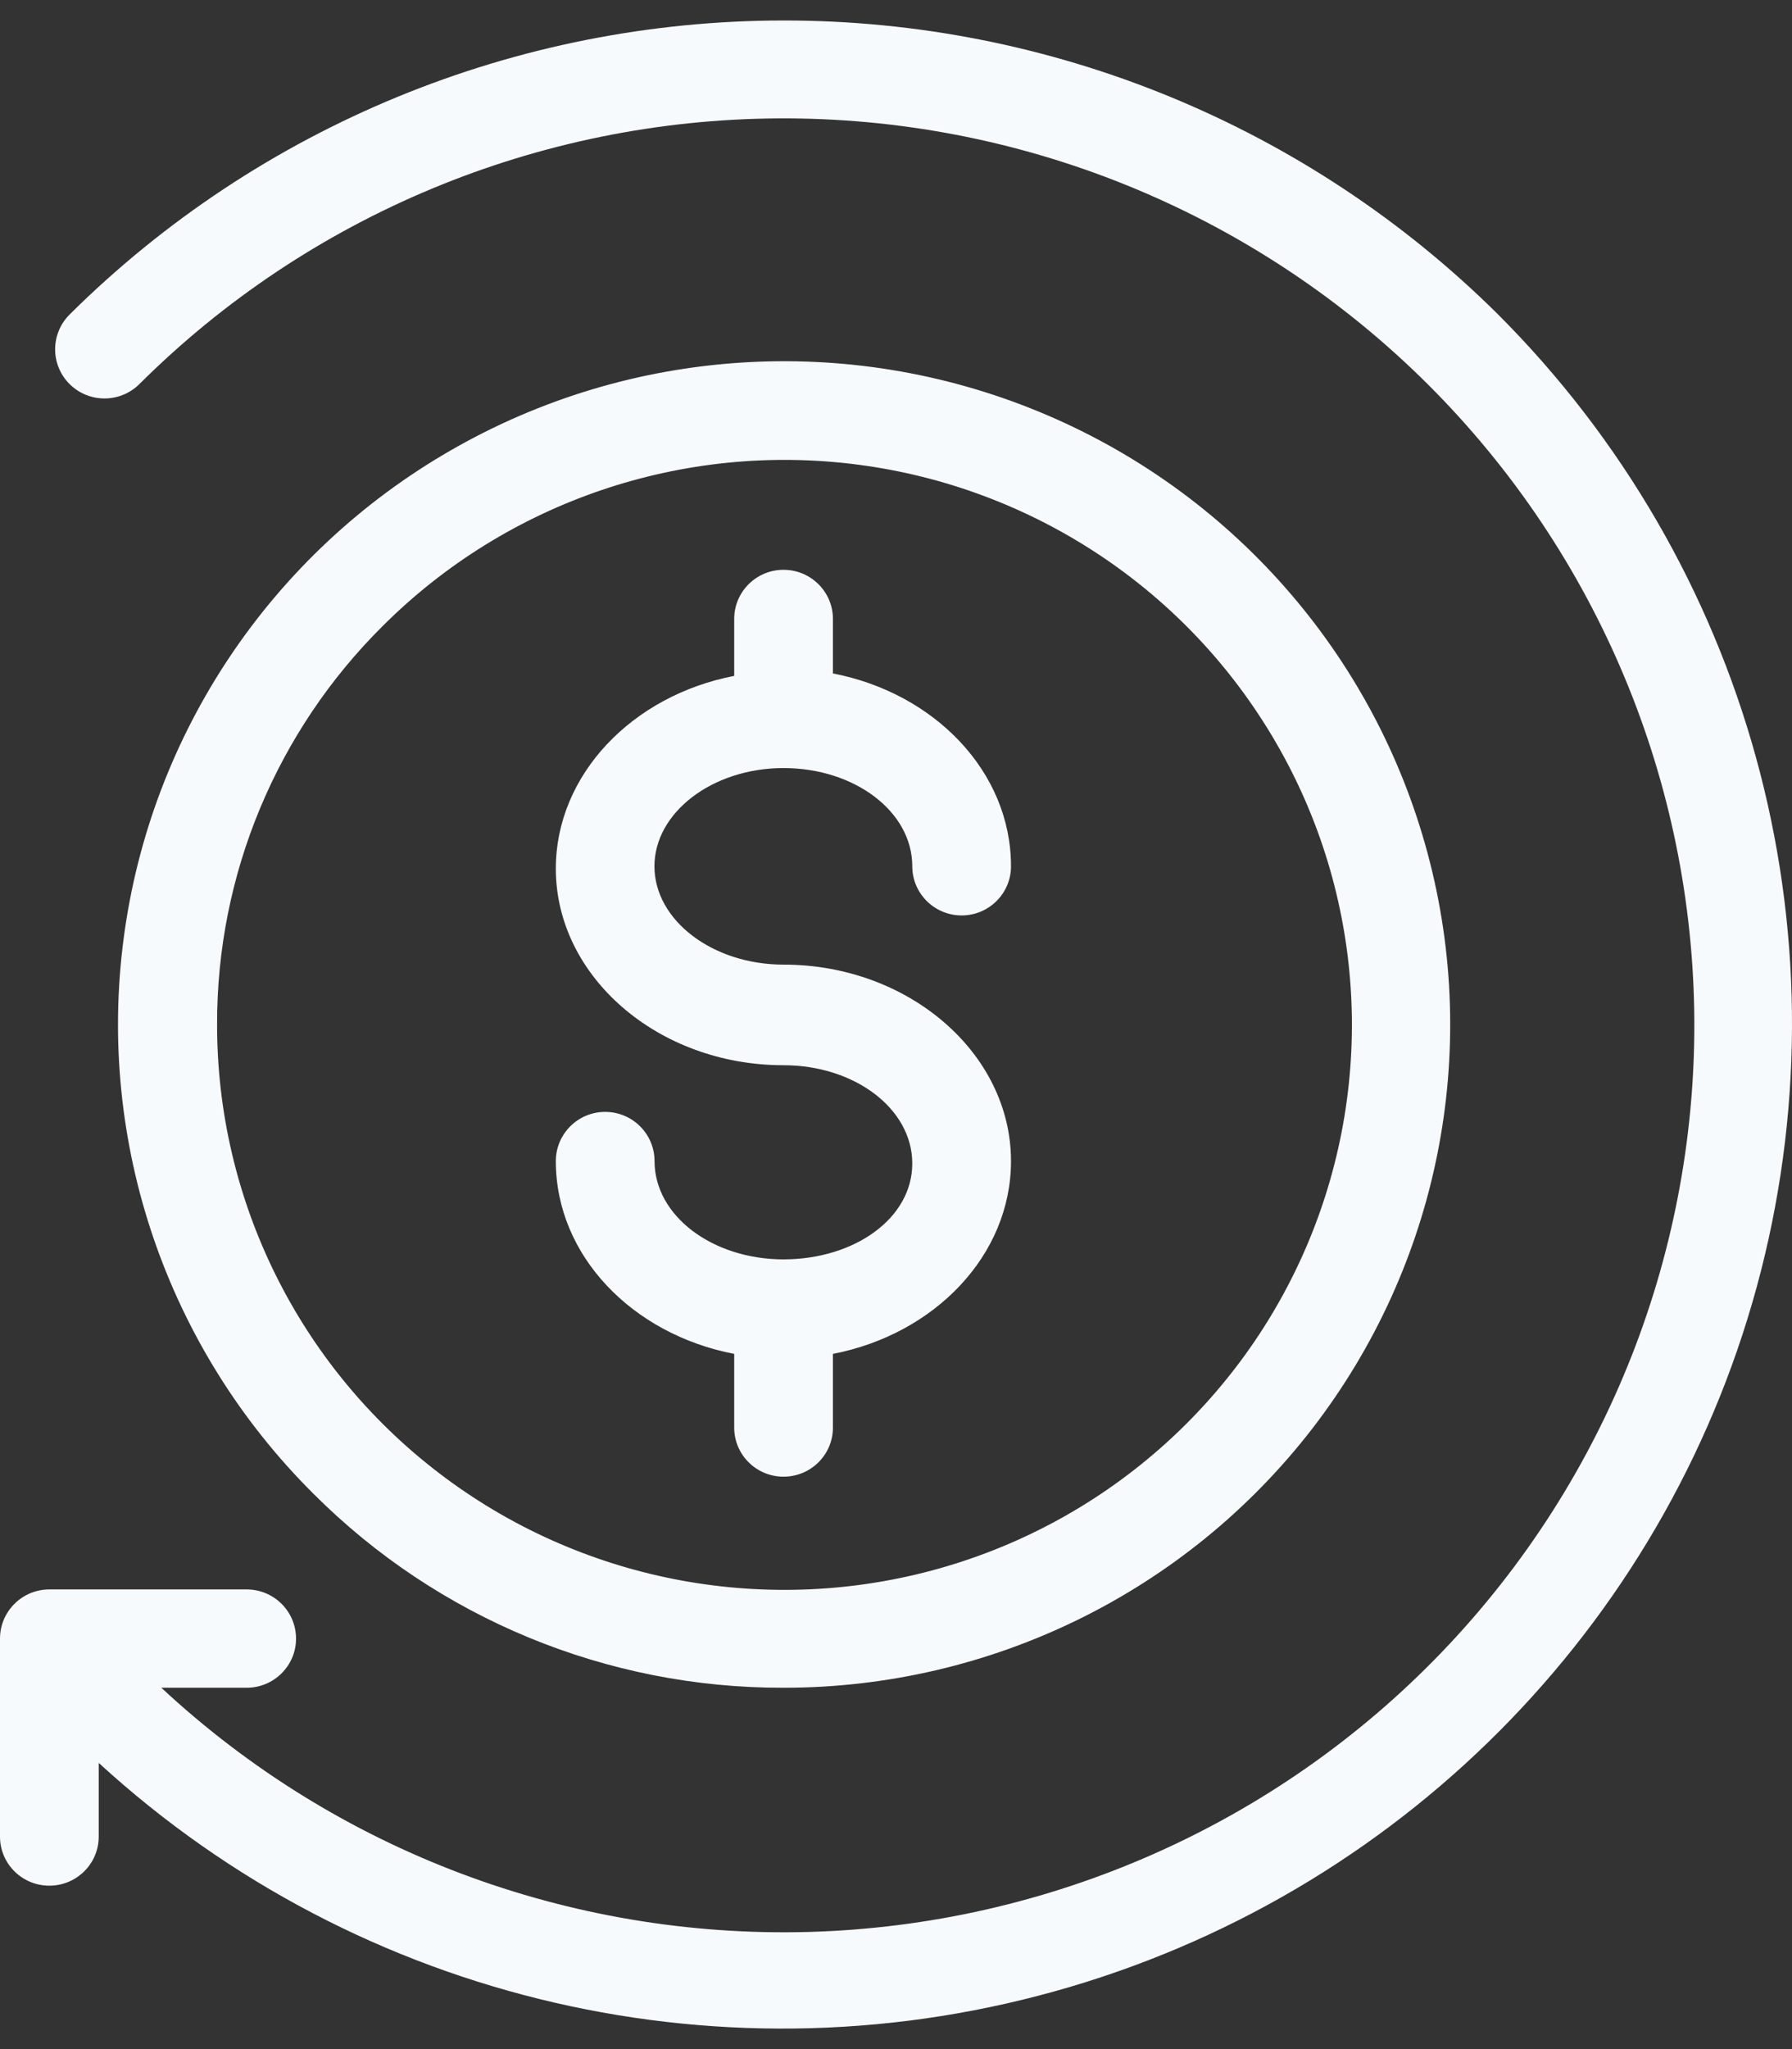 <svg width="35" height="40" viewBox="0 0 35 40" fill="none" xmlns="http://www.w3.org/2000/svg">
<rect x="0" y="0" width="35" height="40" fill="#333333" stroke="none"/>
<path d="M15.303 32.946C19.348 32.949 23.166 31.079 25.631 27.887C28.095 24.694 28.928 20.544 27.882 16.654C26.838 12.765 24.033 9.58 20.297 8.039C16.558 6.496 12.314 6.773 8.811 8.787C5.307 10.799 2.943 14.32 2.416 18.312C1.888 22.304 3.258 26.312 6.12 29.157C8.55 31.59 11.856 32.955 15.303 32.946ZM7.479 12.216C9.913 9.789 13.344 8.625 16.761 9.071C20.177 9.517 23.193 11.518 24.917 14.489C26.643 17.458 26.879 21.058 25.562 24.226C24.243 27.395 21.518 29.774 18.19 30.66C14.86 31.547 11.305 30.844 8.572 28.754C5.838 26.665 4.237 23.428 4.24 19.999C4.233 17.078 5.399 14.277 7.479 12.216ZM29.243 6.122C34.147 11.015 36.102 18.114 34.393 24.813C32.681 31.511 27.555 36.819 20.899 38.786C14.242 40.755 7.036 39.094 1.928 34.413V35.852C1.928 36.382 1.496 36.81 0.963 36.81C0.432 36.81 0 36.382 0 35.852V31.987C0 31.457 0.432 31.027 0.963 31.027H4.819C5.35 31.027 5.782 31.457 5.782 31.987C5.782 32.516 5.35 32.946 4.819 32.946H3.151C6.572 36.13 11.116 37.842 15.8 37.713C20.481 37.581 24.923 35.62 28.159 32.252C31.397 28.882 33.167 24.379 33.09 19.718C33.01 15.057 31.088 10.616 27.74 7.357C24.392 4.099 19.885 2.284 15.202 2.311C10.518 2.338 6.034 4.201 2.723 7.497C2.346 7.872 1.735 7.872 1.359 7.497C0.983 7.123 0.983 6.516 1.359 6.14C5.06 2.468 10.07 0.404 15.298 0.4C20.523 0.396 25.537 2.454 29.243 6.122ZM17.818 22.712C17.818 21.642 16.691 20.794 15.303 20.794C12.851 20.794 10.856 19.062 10.856 16.958C10.856 15.122 12.35 13.578 14.34 13.194V12.081C14.34 11.553 14.771 11.123 15.303 11.123C15.836 11.123 16.268 11.553 16.268 12.081V13.146C18.253 13.529 19.746 15.065 19.746 16.91V16.911C19.746 17.44 19.314 17.87 18.783 17.87C18.25 17.87 17.818 17.44 17.818 16.911C17.818 15.841 16.69 14.993 15.303 14.993C13.915 14.993 12.782 15.861 12.782 16.911C12.782 17.962 13.915 18.83 15.303 18.83C17.751 18.83 19.746 20.562 19.746 22.666C19.746 24.507 18.252 26.046 16.268 26.429V27.868C16.268 28.398 15.836 28.826 15.303 28.826C14.772 28.826 14.34 28.398 14.34 27.868V26.429C12.35 26.046 10.856 24.511 10.856 22.666C10.856 22.135 11.288 21.705 11.819 21.705C12.352 21.705 12.784 22.135 12.784 22.666C12.784 23.735 13.917 24.584 15.305 24.584C16.691 24.582 17.818 23.782 17.818 22.712Z" fill="#F7FAFC"/>
</svg>
